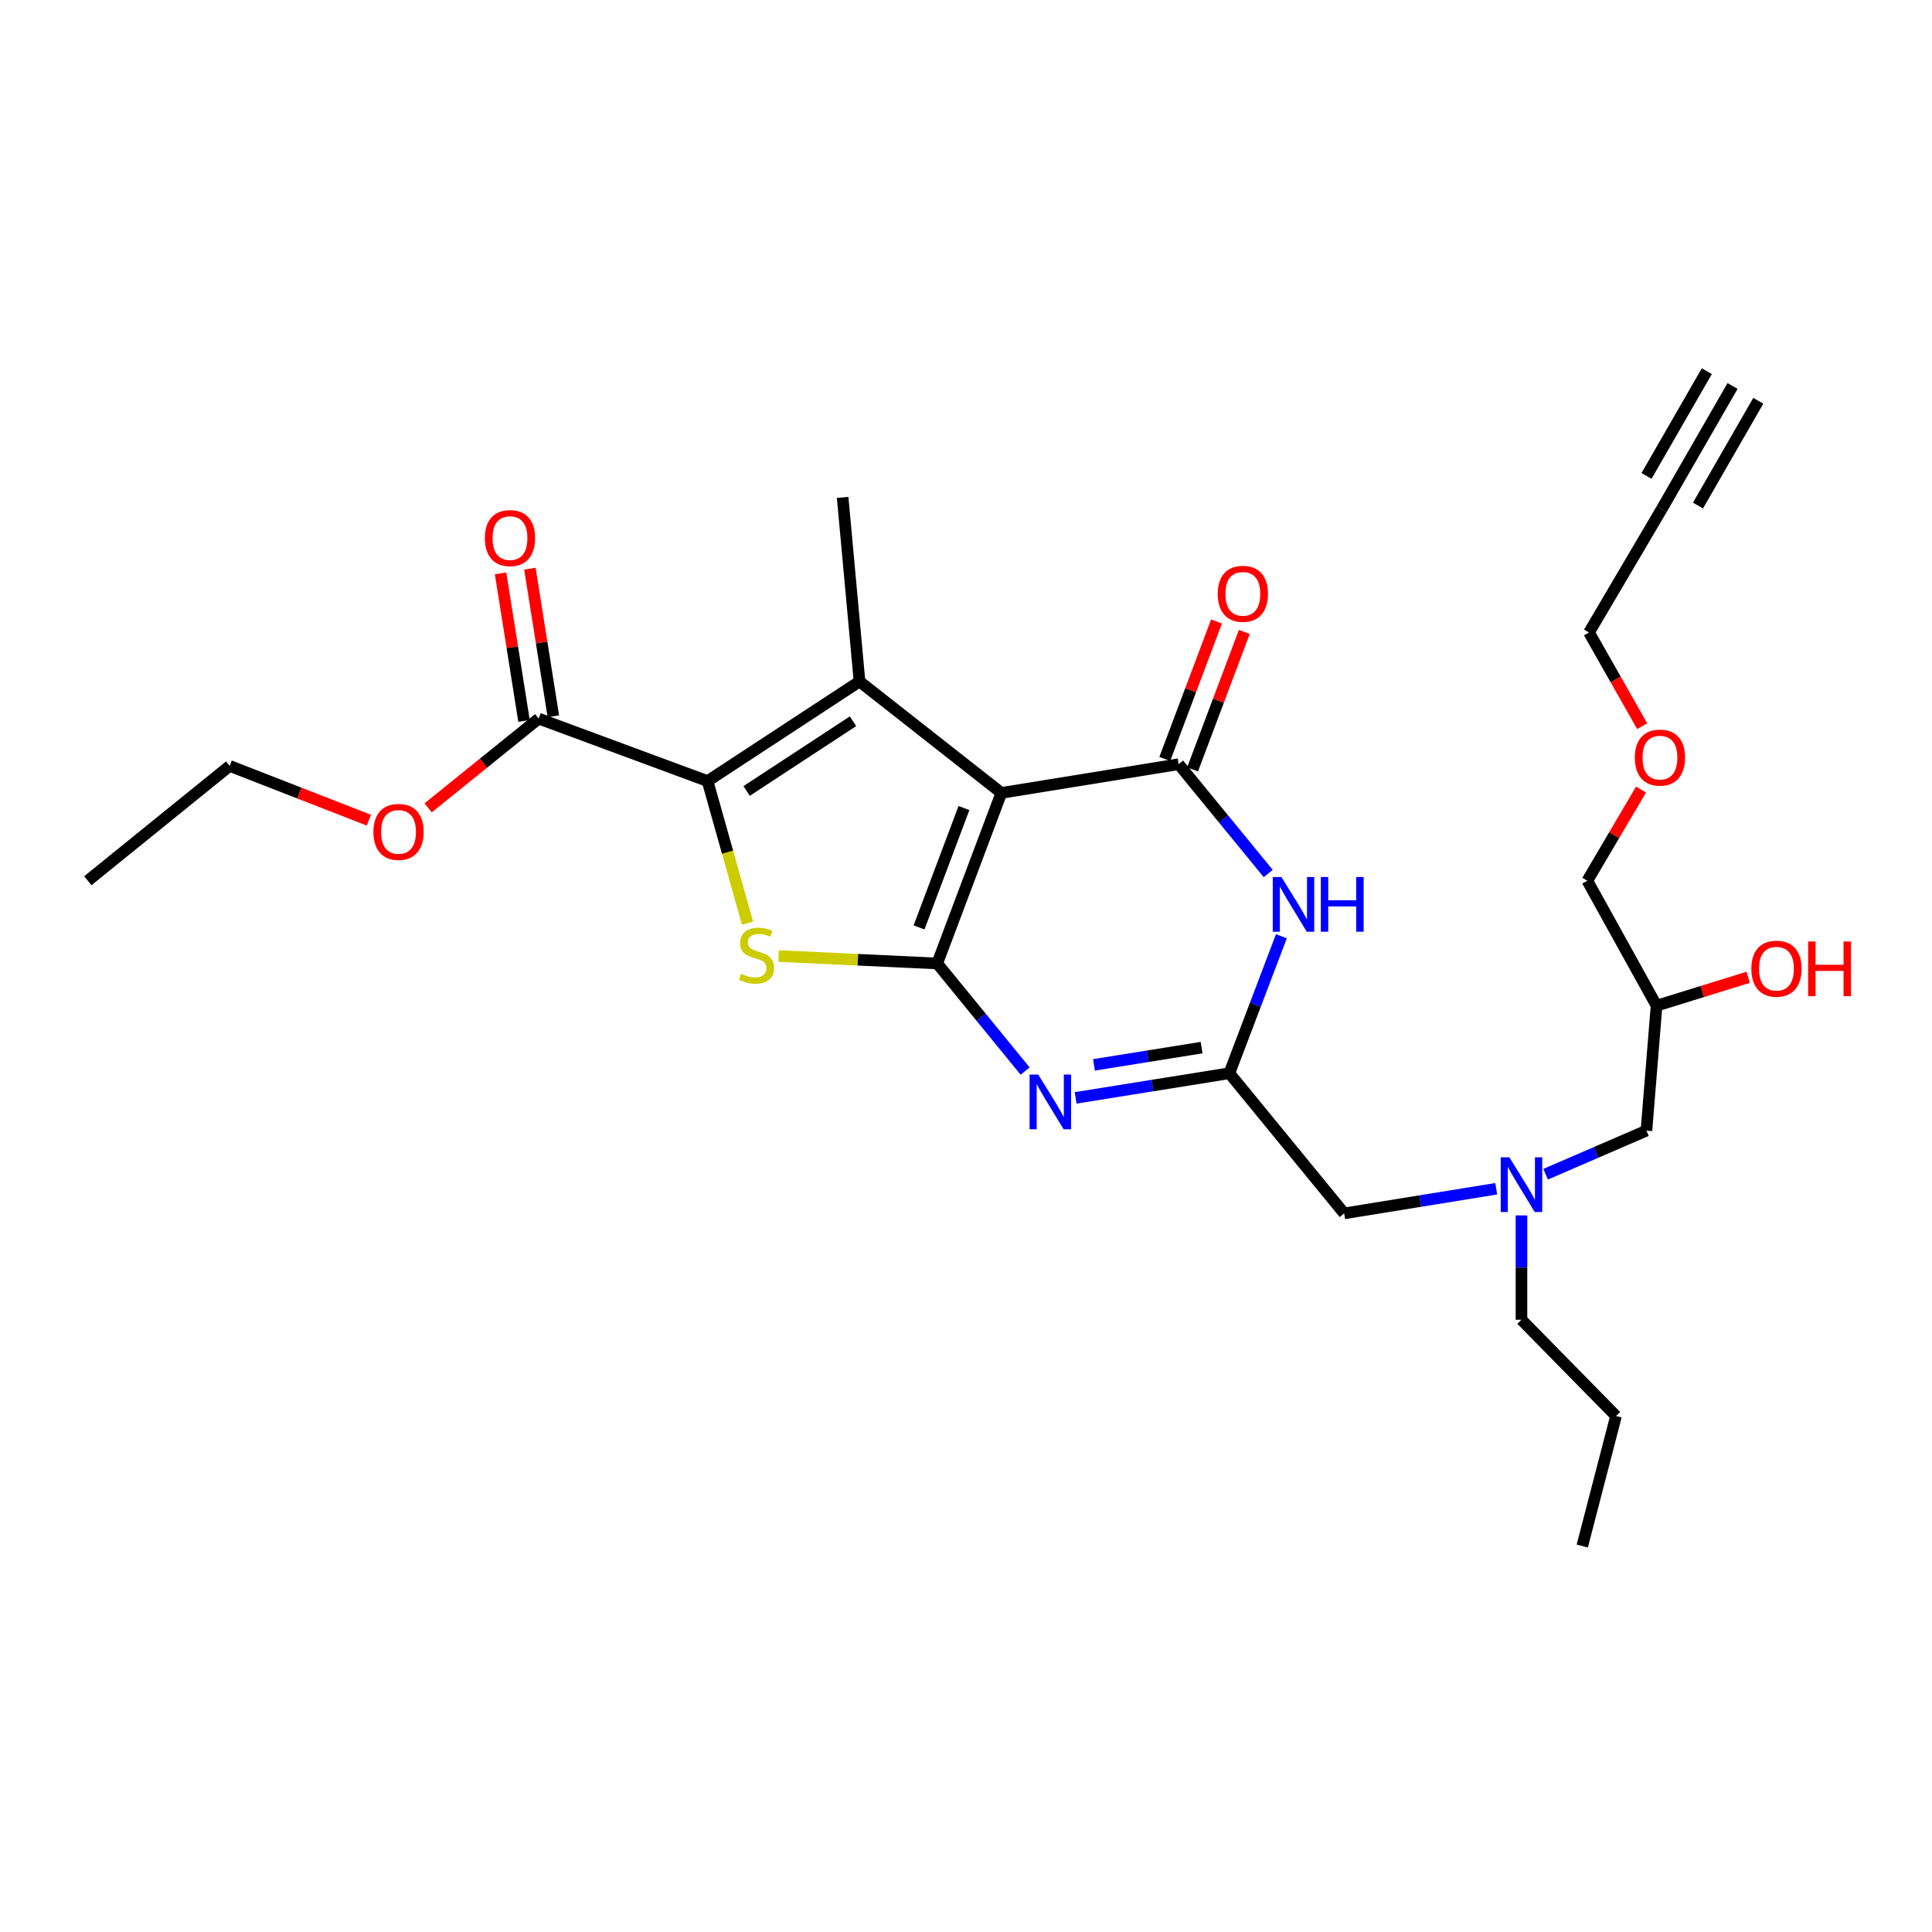<?xml version='1.0' encoding='iso-8859-1'?>
<svg version='1.1' baseProfile='full'
              xmlns='http://www.w3.org/2000/svg'
                      xmlns:rdkit='http://www.rdkit.org/xml'
                      xmlns:xlink='http://www.w3.org/1999/xlink'
                  xml:space='preserve'
width='1000px' height='1000px' viewBox='0 0 1000 1000'>
<!-- END OF HEADER -->
<rect style='opacity:1.0;fill:#FFFFFF;stroke:none' width='1000' height='1000' x='0' y='0'> </rect>
<path class='bond-0' d='M 800.01,607.778 L 826.1,596.497' style='fill:none;fill-rule:evenodd;stroke:#0000FF;stroke-width:6px;stroke-linecap:butt;stroke-linejoin:miter;stroke-opacity:1' />
<path class='bond-0' d='M 826.1,596.497 L 852.19,585.215' style='fill:none;fill-rule:evenodd;stroke:#000000;stroke-width:6px;stroke-linecap:butt;stroke-linejoin:miter;stroke-opacity:1' />
<path class='bond-1' d='M 787.509,629.092 L 787.509,656.1' style='fill:none;fill-rule:evenodd;stroke:#0000FF;stroke-width:6px;stroke-linecap:butt;stroke-linejoin:miter;stroke-opacity:1' />
<path class='bond-1' d='M 787.509,656.1 L 787.509,683.108' style='fill:none;fill-rule:evenodd;stroke:#000000;stroke-width:6px;stroke-linecap:butt;stroke-linejoin:miter;stroke-opacity:1' />
<path class='bond-2' d='M 774.444,615.3 L 735.091,621.674' style='fill:none;fill-rule:evenodd;stroke:#0000FF;stroke-width:6px;stroke-linecap:butt;stroke-linejoin:miter;stroke-opacity:1' />
<path class='bond-2' d='M 735.091,621.674 L 695.737,628.048' style='fill:none;fill-rule:evenodd;stroke:#000000;stroke-width:6px;stroke-linecap:butt;stroke-linejoin:miter;stroke-opacity:1' />
<path class='bond-3' d='M 852.19,585.215 L 857.432,520.542' style='fill:none;fill-rule:evenodd;stroke:#000000;stroke-width:6px;stroke-linecap:butt;stroke-linejoin:miter;stroke-opacity:1' />
<path class='bond-4' d='M 857.432,520.542 L 881.15,513.194' style='fill:none;fill-rule:evenodd;stroke:#000000;stroke-width:6px;stroke-linecap:butt;stroke-linejoin:miter;stroke-opacity:1' />
<path class='bond-4' d='M 881.15,513.194 L 904.869,505.846' style='fill:none;fill-rule:evenodd;stroke:#FF0000;stroke-width:6px;stroke-linecap:butt;stroke-linejoin:miter;stroke-opacity:1' />
<path class='bond-5' d='M 857.432,520.542 L 821.6,455.86' style='fill:none;fill-rule:evenodd;stroke:#000000;stroke-width:6px;stroke-linecap:butt;stroke-linejoin:miter;stroke-opacity:1' />
<path class='bond-6' d='M 787.509,683.108 L 836.455,732.925' style='fill:none;fill-rule:evenodd;stroke:#000000;stroke-width:6px;stroke-linecap:butt;stroke-linejoin:miter;stroke-opacity:1' />
<path class='bond-7' d='M 821.6,455.86 L 835.499,432.265' style='fill:none;fill-rule:evenodd;stroke:#000000;stroke-width:6px;stroke-linecap:butt;stroke-linejoin:miter;stroke-opacity:1' />
<path class='bond-7' d='M 835.499,432.265 L 849.398,408.669' style='fill:none;fill-rule:evenodd;stroke:#FF0000;stroke-width:6px;stroke-linecap:butt;stroke-linejoin:miter;stroke-opacity:1' />
<path class='bond-8' d='M 849.999,375.879 L 836.235,351.627' style='fill:none;fill-rule:evenodd;stroke:#FF0000;stroke-width:6px;stroke-linecap:butt;stroke-linejoin:miter;stroke-opacity:1' />
<path class='bond-8' d='M 836.235,351.627 L 822.47,327.376' style='fill:none;fill-rule:evenodd;stroke:#000000;stroke-width:6px;stroke-linecap:butt;stroke-linejoin:miter;stroke-opacity:1' />
<path class='bond-9' d='M 822.47,327.376 L 860.053,263.574' style='fill:none;fill-rule:evenodd;stroke:#000000;stroke-width:6px;stroke-linecap:butt;stroke-linejoin:miter;stroke-opacity:1' />
<path class='bond-10' d='M 836.455,732.925 L 818.979,800.228' style='fill:none;fill-rule:evenodd;stroke:#000000;stroke-width:6px;stroke-linecap:butt;stroke-linejoin:miter;stroke-opacity:1' />
<path class='bond-11' d='M 402.993,494.855 L 444.044,496.77' style='fill:none;fill-rule:evenodd;stroke:#CCCC00;stroke-width:6px;stroke-linecap:butt;stroke-linejoin:miter;stroke-opacity:1' />
<path class='bond-11' d='M 444.044,496.77 L 485.095,498.685' style='fill:none;fill-rule:evenodd;stroke:#000000;stroke-width:6px;stroke-linecap:butt;stroke-linejoin:miter;stroke-opacity:1' />
<path class='bond-12' d='M 386.939,477.864 L 376.582,441.078' style='fill:none;fill-rule:evenodd;stroke:#CCCC00;stroke-width:6px;stroke-linecap:butt;stroke-linejoin:miter;stroke-opacity:1' />
<path class='bond-12' d='M 376.582,441.078 L 366.224,404.292' style='fill:none;fill-rule:evenodd;stroke:#000000;stroke-width:6px;stroke-linecap:butt;stroke-linejoin:miter;stroke-opacity:1' />
<path class='bond-13' d='M 444.891,352.725 L 436.148,257.453' style='fill:none;fill-rule:evenodd;stroke:#000000;stroke-width:6px;stroke-linecap:butt;stroke-linejoin:miter;stroke-opacity:1' />
<path class='bond-14' d='M 444.891,352.725 L 366.224,404.292' style='fill:none;fill-rule:evenodd;stroke:#000000;stroke-width:6px;stroke-linecap:butt;stroke-linejoin:miter;stroke-opacity:1' />
<path class='bond-14' d='M 441.516,373.312 L 386.45,409.41' style='fill:none;fill-rule:evenodd;stroke:#000000;stroke-width:6px;stroke-linecap:butt;stroke-linejoin:miter;stroke-opacity:1' />
<path class='bond-15' d='M 444.891,352.725 L 518.306,410.414' style='fill:none;fill-rule:evenodd;stroke:#000000;stroke-width:6px;stroke-linecap:butt;stroke-linejoin:miter;stroke-opacity:1' />
<path class='bond-16' d='M 366.224,404.292 L 278.824,371.952' style='fill:none;fill-rule:evenodd;stroke:#000000;stroke-width:6px;stroke-linecap:butt;stroke-linejoin:miter;stroke-opacity:1' />
<path class='bond-17' d='M 518.306,410.414 L 485.095,498.685' style='fill:none;fill-rule:evenodd;stroke:#000000;stroke-width:6px;stroke-linecap:butt;stroke-linejoin:miter;stroke-opacity:1' />
<path class='bond-17' d='M 498.941,418.243 L 475.693,480.033' style='fill:none;fill-rule:evenodd;stroke:#000000;stroke-width:6px;stroke-linecap:butt;stroke-linejoin:miter;stroke-opacity:1' />
<path class='bond-18' d='M 518.306,410.414 L 610.078,395.55' style='fill:none;fill-rule:evenodd;stroke:#000000;stroke-width:6px;stroke-linecap:butt;stroke-linejoin:miter;stroke-opacity:1' />
<path class='bond-19' d='M 485.095,498.685 L 507.848,526.534' style='fill:none;fill-rule:evenodd;stroke:#000000;stroke-width:6px;stroke-linecap:butt;stroke-linejoin:miter;stroke-opacity:1' />
<path class='bond-19' d='M 507.848,526.534 L 530.601,554.382' style='fill:none;fill-rule:evenodd;stroke:#0000FF;stroke-width:6px;stroke-linecap:butt;stroke-linejoin:miter;stroke-opacity:1' />
<path class='bond-20' d='M 556.741,568.261 L 596.523,561.882' style='fill:none;fill-rule:evenodd;stroke:#0000FF;stroke-width:6px;stroke-linecap:butt;stroke-linejoin:miter;stroke-opacity:1' />
<path class='bond-20' d='M 596.523,561.882 L 636.306,555.504' style='fill:none;fill-rule:evenodd;stroke:#000000;stroke-width:6px;stroke-linecap:butt;stroke-linejoin:miter;stroke-opacity:1' />
<path class='bond-20' d='M 566.242,551.173 L 594.09,546.708' style='fill:none;fill-rule:evenodd;stroke:#0000FF;stroke-width:6px;stroke-linecap:butt;stroke-linejoin:miter;stroke-opacity:1' />
<path class='bond-20' d='M 594.09,546.708 L 621.938,542.243' style='fill:none;fill-rule:evenodd;stroke:#000000;stroke-width:6px;stroke-linecap:butt;stroke-linejoin:miter;stroke-opacity:1' />
<path class='bond-21' d='M 636.306,555.504 L 649.778,520.048' style='fill:none;fill-rule:evenodd;stroke:#000000;stroke-width:6px;stroke-linecap:butt;stroke-linejoin:miter;stroke-opacity:1' />
<path class='bond-21' d='M 649.778,520.048 L 663.249,484.592' style='fill:none;fill-rule:evenodd;stroke:#0000FF;stroke-width:6px;stroke-linecap:butt;stroke-linejoin:miter;stroke-opacity:1' />
<path class='bond-22' d='M 636.306,555.504 L 695.737,628.048' style='fill:none;fill-rule:evenodd;stroke:#000000;stroke-width:6px;stroke-linecap:butt;stroke-linejoin:miter;stroke-opacity:1' />
<path class='bond-23' d='M 656.433,452.125 L 633.256,423.837' style='fill:none;fill-rule:evenodd;stroke:#0000FF;stroke-width:6px;stroke-linecap:butt;stroke-linejoin:miter;stroke-opacity:1' />
<path class='bond-23' d='M 633.256,423.837 L 610.078,395.55' style='fill:none;fill-rule:evenodd;stroke:#000000;stroke-width:6px;stroke-linecap:butt;stroke-linejoin:miter;stroke-opacity:1' />
<path class='bond-24' d='M 617.27,398.256 L 630.659,362.68' style='fill:none;fill-rule:evenodd;stroke:#000000;stroke-width:6px;stroke-linecap:butt;stroke-linejoin:miter;stroke-opacity:1' />
<path class='bond-24' d='M 630.659,362.68 L 644.048,327.103' style='fill:none;fill-rule:evenodd;stroke:#FF0000;stroke-width:6px;stroke-linecap:butt;stroke-linejoin:miter;stroke-opacity:1' />
<path class='bond-24' d='M 602.887,392.843 L 616.276,357.267' style='fill:none;fill-rule:evenodd;stroke:#000000;stroke-width:6px;stroke-linecap:butt;stroke-linejoin:miter;stroke-opacity:1' />
<path class='bond-24' d='M 616.276,357.267 L 629.665,321.69' style='fill:none;fill-rule:evenodd;stroke:#FF0000;stroke-width:6px;stroke-linecap:butt;stroke-linejoin:miter;stroke-opacity:1' />
<path class='bond-25' d='M 286.413,370.746 L 280.345,332.549' style='fill:none;fill-rule:evenodd;stroke:#000000;stroke-width:6px;stroke-linecap:butt;stroke-linejoin:miter;stroke-opacity:1' />
<path class='bond-25' d='M 280.345,332.549 L 274.278,294.352' style='fill:none;fill-rule:evenodd;stroke:#FF0000;stroke-width:6px;stroke-linecap:butt;stroke-linejoin:miter;stroke-opacity:1' />
<path class='bond-25' d='M 271.235,373.157 L 265.168,334.96' style='fill:none;fill-rule:evenodd;stroke:#000000;stroke-width:6px;stroke-linecap:butt;stroke-linejoin:miter;stroke-opacity:1' />
<path class='bond-25' d='M 265.168,334.96 L 259.1,296.762' style='fill:none;fill-rule:evenodd;stroke:#FF0000;stroke-width:6px;stroke-linecap:butt;stroke-linejoin:miter;stroke-opacity:1' />
<path class='bond-26' d='M 278.824,371.952 L 250.217,395.044' style='fill:none;fill-rule:evenodd;stroke:#000000;stroke-width:6px;stroke-linecap:butt;stroke-linejoin:miter;stroke-opacity:1' />
<path class='bond-26' d='M 250.217,395.044 L 221.61,418.136' style='fill:none;fill-rule:evenodd;stroke:#FF0000;stroke-width:6px;stroke-linecap:butt;stroke-linejoin:miter;stroke-opacity:1' />
<path class='bond-27' d='M 190.934,424.528 L 154.906,410.478' style='fill:none;fill-rule:evenodd;stroke:#FF0000;stroke-width:6px;stroke-linecap:butt;stroke-linejoin:miter;stroke-opacity:1' />
<path class='bond-27' d='M 154.906,410.478 L 118.879,396.429' style='fill:none;fill-rule:evenodd;stroke:#000000;stroke-width:6px;stroke-linecap:butt;stroke-linejoin:miter;stroke-opacity:1' />
<path class='bond-28' d='M 118.879,396.429 L 45.455,455.86' style='fill:none;fill-rule:evenodd;stroke:#000000;stroke-width:6px;stroke-linecap:butt;stroke-linejoin:miter;stroke-opacity:1' />
<path class='bond-29' d='M 860.053,263.574 L 896.765,199.772' style='fill:none;fill-rule:evenodd;stroke:#000000;stroke-width:6px;stroke-linecap:butt;stroke-linejoin:miter;stroke-opacity:1' />
<path class='bond-29' d='M 878.88,261.668 L 910.086,207.436' style='fill:none;fill-rule:evenodd;stroke:#000000;stroke-width:6px;stroke-linecap:butt;stroke-linejoin:miter;stroke-opacity:1' />
<path class='bond-29' d='M 852.24,246.339 L 883.445,192.107' style='fill:none;fill-rule:evenodd;stroke:#000000;stroke-width:6px;stroke-linecap:butt;stroke-linejoin:miter;stroke-opacity:1' />
<path  class='atom-0' d='M 781.249 599.024
L 790.529 614.024
Q 791.449 615.504, 792.929 618.184
Q 794.409 620.864, 794.489 621.024
L 794.489 599.024
L 798.249 599.024
L 798.249 627.344
L 794.369 627.344
L 784.409 610.944
Q 783.249 609.024, 782.009 606.824
Q 780.809 604.624, 780.449 603.944
L 780.449 627.344
L 776.769 627.344
L 776.769 599.024
L 781.249 599.024
' fill='#0000FF'/>
<path  class='atom-3' d='M 906.493 501.395
Q 906.493 494.595, 909.853 490.795
Q 913.213 486.995, 919.493 486.995
Q 925.773 486.995, 929.133 490.795
Q 932.493 494.595, 932.493 501.395
Q 932.493 508.275, 929.093 512.195
Q 925.693 516.075, 919.493 516.075
Q 913.253 516.075, 909.853 512.195
Q 906.493 508.315, 906.493 501.395
M 919.493 512.875
Q 923.813 512.875, 926.133 509.995
Q 928.493 507.075, 928.493 501.395
Q 928.493 495.835, 926.133 493.035
Q 923.813 490.195, 919.493 490.195
Q 915.173 490.195, 912.813 492.995
Q 910.493 495.795, 910.493 501.395
Q 910.493 507.115, 912.813 509.995
Q 915.173 512.875, 919.493 512.875
' fill='#FF0000'/>
<path  class='atom-3' d='M 935.893 487.315
L 939.733 487.315
L 939.733 499.355
L 954.213 499.355
L 954.213 487.315
L 958.053 487.315
L 958.053 515.635
L 954.213 515.635
L 954.213 502.555
L 939.733 502.555
L 939.733 515.635
L 935.893 515.635
L 935.893 487.315
' fill='#FF0000'/>
<path  class='atom-6' d='M 846.183 392.138
Q 846.183 385.338, 849.543 381.538
Q 852.903 377.738, 859.183 377.738
Q 865.463 377.738, 868.823 381.538
Q 872.183 385.338, 872.183 392.138
Q 872.183 399.018, 868.783 402.938
Q 865.383 406.818, 859.183 406.818
Q 852.943 406.818, 849.543 402.938
Q 846.183 399.058, 846.183 392.138
M 859.183 403.618
Q 863.503 403.618, 865.823 400.738
Q 868.183 397.818, 868.183 392.138
Q 868.183 386.578, 865.823 383.778
Q 863.503 380.938, 859.183 380.938
Q 854.863 380.938, 852.503 383.738
Q 850.183 386.538, 850.183 392.138
Q 850.183 397.858, 852.503 400.738
Q 854.863 403.618, 859.183 403.618
' fill='#FF0000'/>
<path  class='atom-9' d='M 383.573 504.042
Q 383.893 504.162, 385.213 504.722
Q 386.533 505.282, 387.973 505.642
Q 389.453 505.962, 390.893 505.962
Q 393.573 505.962, 395.133 504.682
Q 396.693 503.362, 396.693 501.082
Q 396.693 499.522, 395.893 498.562
Q 395.133 497.602, 393.933 497.082
Q 392.733 496.562, 390.733 495.962
Q 388.213 495.202, 386.693 494.482
Q 385.213 493.762, 384.133 492.242
Q 383.093 490.722, 383.093 488.162
Q 383.093 484.602, 385.493 482.402
Q 387.933 480.202, 392.733 480.202
Q 396.013 480.202, 399.733 481.762
L 398.813 484.842
Q 395.413 483.442, 392.853 483.442
Q 390.093 483.442, 388.573 484.602
Q 387.053 485.722, 387.093 487.682
Q 387.093 489.202, 387.853 490.122
Q 388.653 491.042, 389.773 491.562
Q 390.933 492.082, 392.853 492.682
Q 395.413 493.482, 396.933 494.282
Q 398.453 495.082, 399.533 496.722
Q 400.653 498.322, 400.653 501.082
Q 400.653 505.002, 398.013 507.122
Q 395.413 509.202, 391.053 509.202
Q 388.533 509.202, 386.613 508.642
Q 384.733 508.122, 382.493 507.202
L 383.573 504.042
' fill='#CCCC00'/>
<path  class='atom-14' d='M 537.395 556.199
L 546.675 571.199
Q 547.595 572.679, 549.075 575.359
Q 550.555 578.039, 550.635 578.199
L 550.635 556.199
L 554.395 556.199
L 554.395 584.519
L 550.515 584.519
L 540.555 568.119
Q 539.395 566.199, 538.155 563.999
Q 536.955 561.799, 536.595 561.119
L 536.595 584.519
L 532.915 584.519
L 532.915 556.199
L 537.395 556.199
' fill='#0000FF'/>
<path  class='atom-16' d='M 663.258 453.935
L 672.538 468.935
Q 673.458 470.415, 674.938 473.095
Q 676.418 475.775, 676.498 475.935
L 676.498 453.935
L 680.258 453.935
L 680.258 482.255
L 676.378 482.255
L 666.418 465.855
Q 665.258 463.935, 664.018 461.735
Q 662.818 459.535, 662.458 458.855
L 662.458 482.255
L 658.778 482.255
L 658.778 453.935
L 663.258 453.935
' fill='#0000FF'/>
<path  class='atom-16' d='M 683.658 453.935
L 687.498 453.935
L 687.498 465.975
L 701.978 465.975
L 701.978 453.935
L 705.818 453.935
L 705.818 482.255
L 701.978 482.255
L 701.978 469.175
L 687.498 469.175
L 687.498 482.255
L 683.658 482.255
L 683.658 453.935
' fill='#0000FF'/>
<path  class='atom-18' d='M 630.298 307.359
Q 630.298 300.559, 633.658 296.759
Q 637.018 292.959, 643.298 292.959
Q 649.578 292.959, 652.938 296.759
Q 656.298 300.559, 656.298 307.359
Q 656.298 314.239, 652.898 318.159
Q 649.498 322.039, 643.298 322.039
Q 637.058 322.039, 633.658 318.159
Q 630.298 314.279, 630.298 307.359
M 643.298 318.839
Q 647.618 318.839, 649.938 315.959
Q 652.298 313.039, 652.298 307.359
Q 652.298 301.799, 649.938 298.999
Q 647.618 296.159, 643.298 296.159
Q 638.978 296.159, 636.618 298.959
Q 634.298 301.759, 634.298 307.359
Q 634.298 313.079, 636.618 315.959
Q 638.978 318.839, 643.298 318.839
' fill='#FF0000'/>
<path  class='atom-21' d='M 250.968 278.51
Q 250.968 271.71, 254.328 267.91
Q 257.688 264.11, 263.968 264.11
Q 270.248 264.11, 273.608 267.91
Q 276.968 271.71, 276.968 278.51
Q 276.968 285.39, 273.568 289.31
Q 270.168 293.19, 263.968 293.19
Q 257.728 293.19, 254.328 289.31
Q 250.968 285.43, 250.968 278.51
M 263.968 289.99
Q 268.288 289.99, 270.608 287.11
Q 272.968 284.19, 272.968 278.51
Q 272.968 272.95, 270.608 270.15
Q 268.288 267.31, 263.968 267.31
Q 259.648 267.31, 257.288 270.11
Q 254.968 272.91, 254.968 278.51
Q 254.968 284.23, 257.288 287.11
Q 259.648 289.99, 263.968 289.99
' fill='#FF0000'/>
<path  class='atom-23' d='M 193.279 430.592
Q 193.279 423.792, 196.639 419.992
Q 199.999 416.192, 206.279 416.192
Q 212.559 416.192, 215.919 419.992
Q 219.279 423.792, 219.279 430.592
Q 219.279 437.472, 215.879 441.392
Q 212.479 445.272, 206.279 445.272
Q 200.039 445.272, 196.639 441.392
Q 193.279 437.512, 193.279 430.592
M 206.279 442.072
Q 210.599 442.072, 212.919 439.192
Q 215.279 436.272, 215.279 430.592
Q 215.279 425.032, 212.919 422.232
Q 210.599 419.392, 206.279 419.392
Q 201.959 419.392, 199.599 422.192
Q 197.279 424.992, 197.279 430.592
Q 197.279 436.312, 199.599 439.192
Q 201.959 442.072, 206.279 442.072
' fill='#FF0000'/>
</svg>
